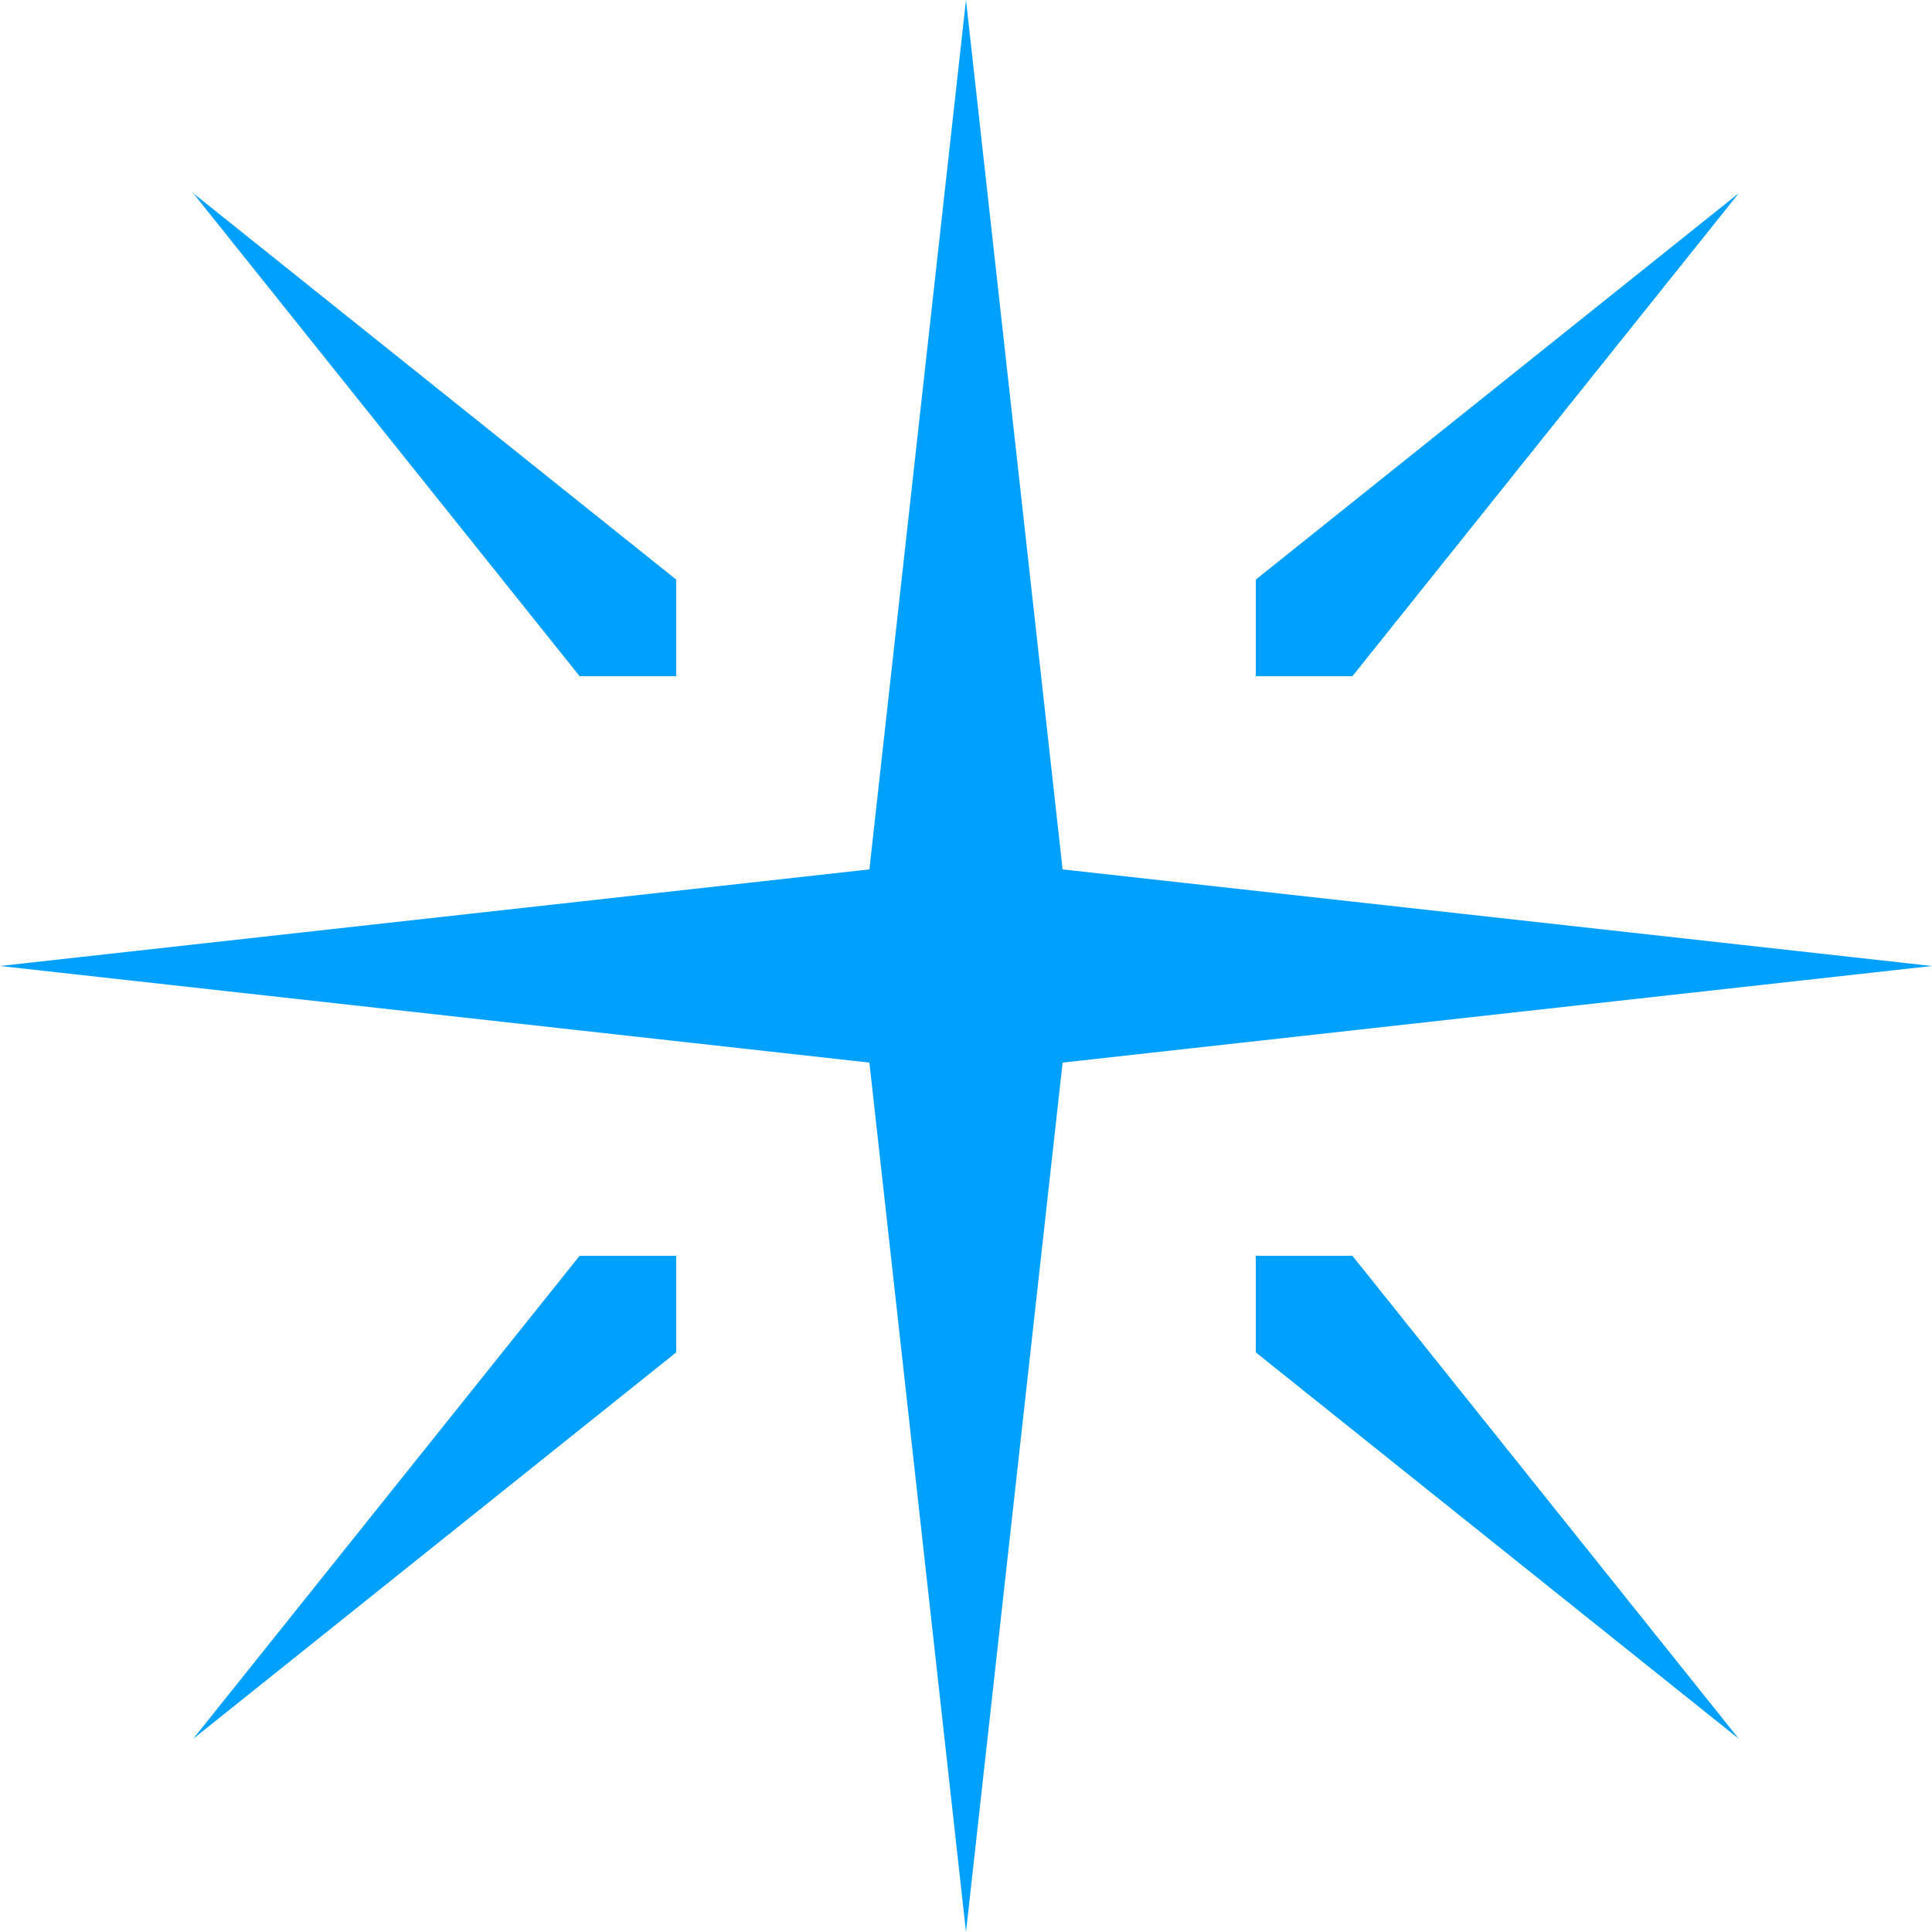 <svg xmlns="http://www.w3.org/2000/svg" viewBox="0 0 20 20">
  <path fill="#00a0ff" d="     M10,0 l1,9 l9,1 l-9,1 l-1,9 l-1,-9 l-9,-1 l9,-1 Z     M7,7 l-1,0 l-4,-5 l5,4 Z     M13,7 l0,-1 l5,-4 l-4,5 Z     M13,13 l1,0 l4,5 l-5,-4 Z     M7,13 l0,1 l-5,4 l4,-5 Z   "/>
</svg>